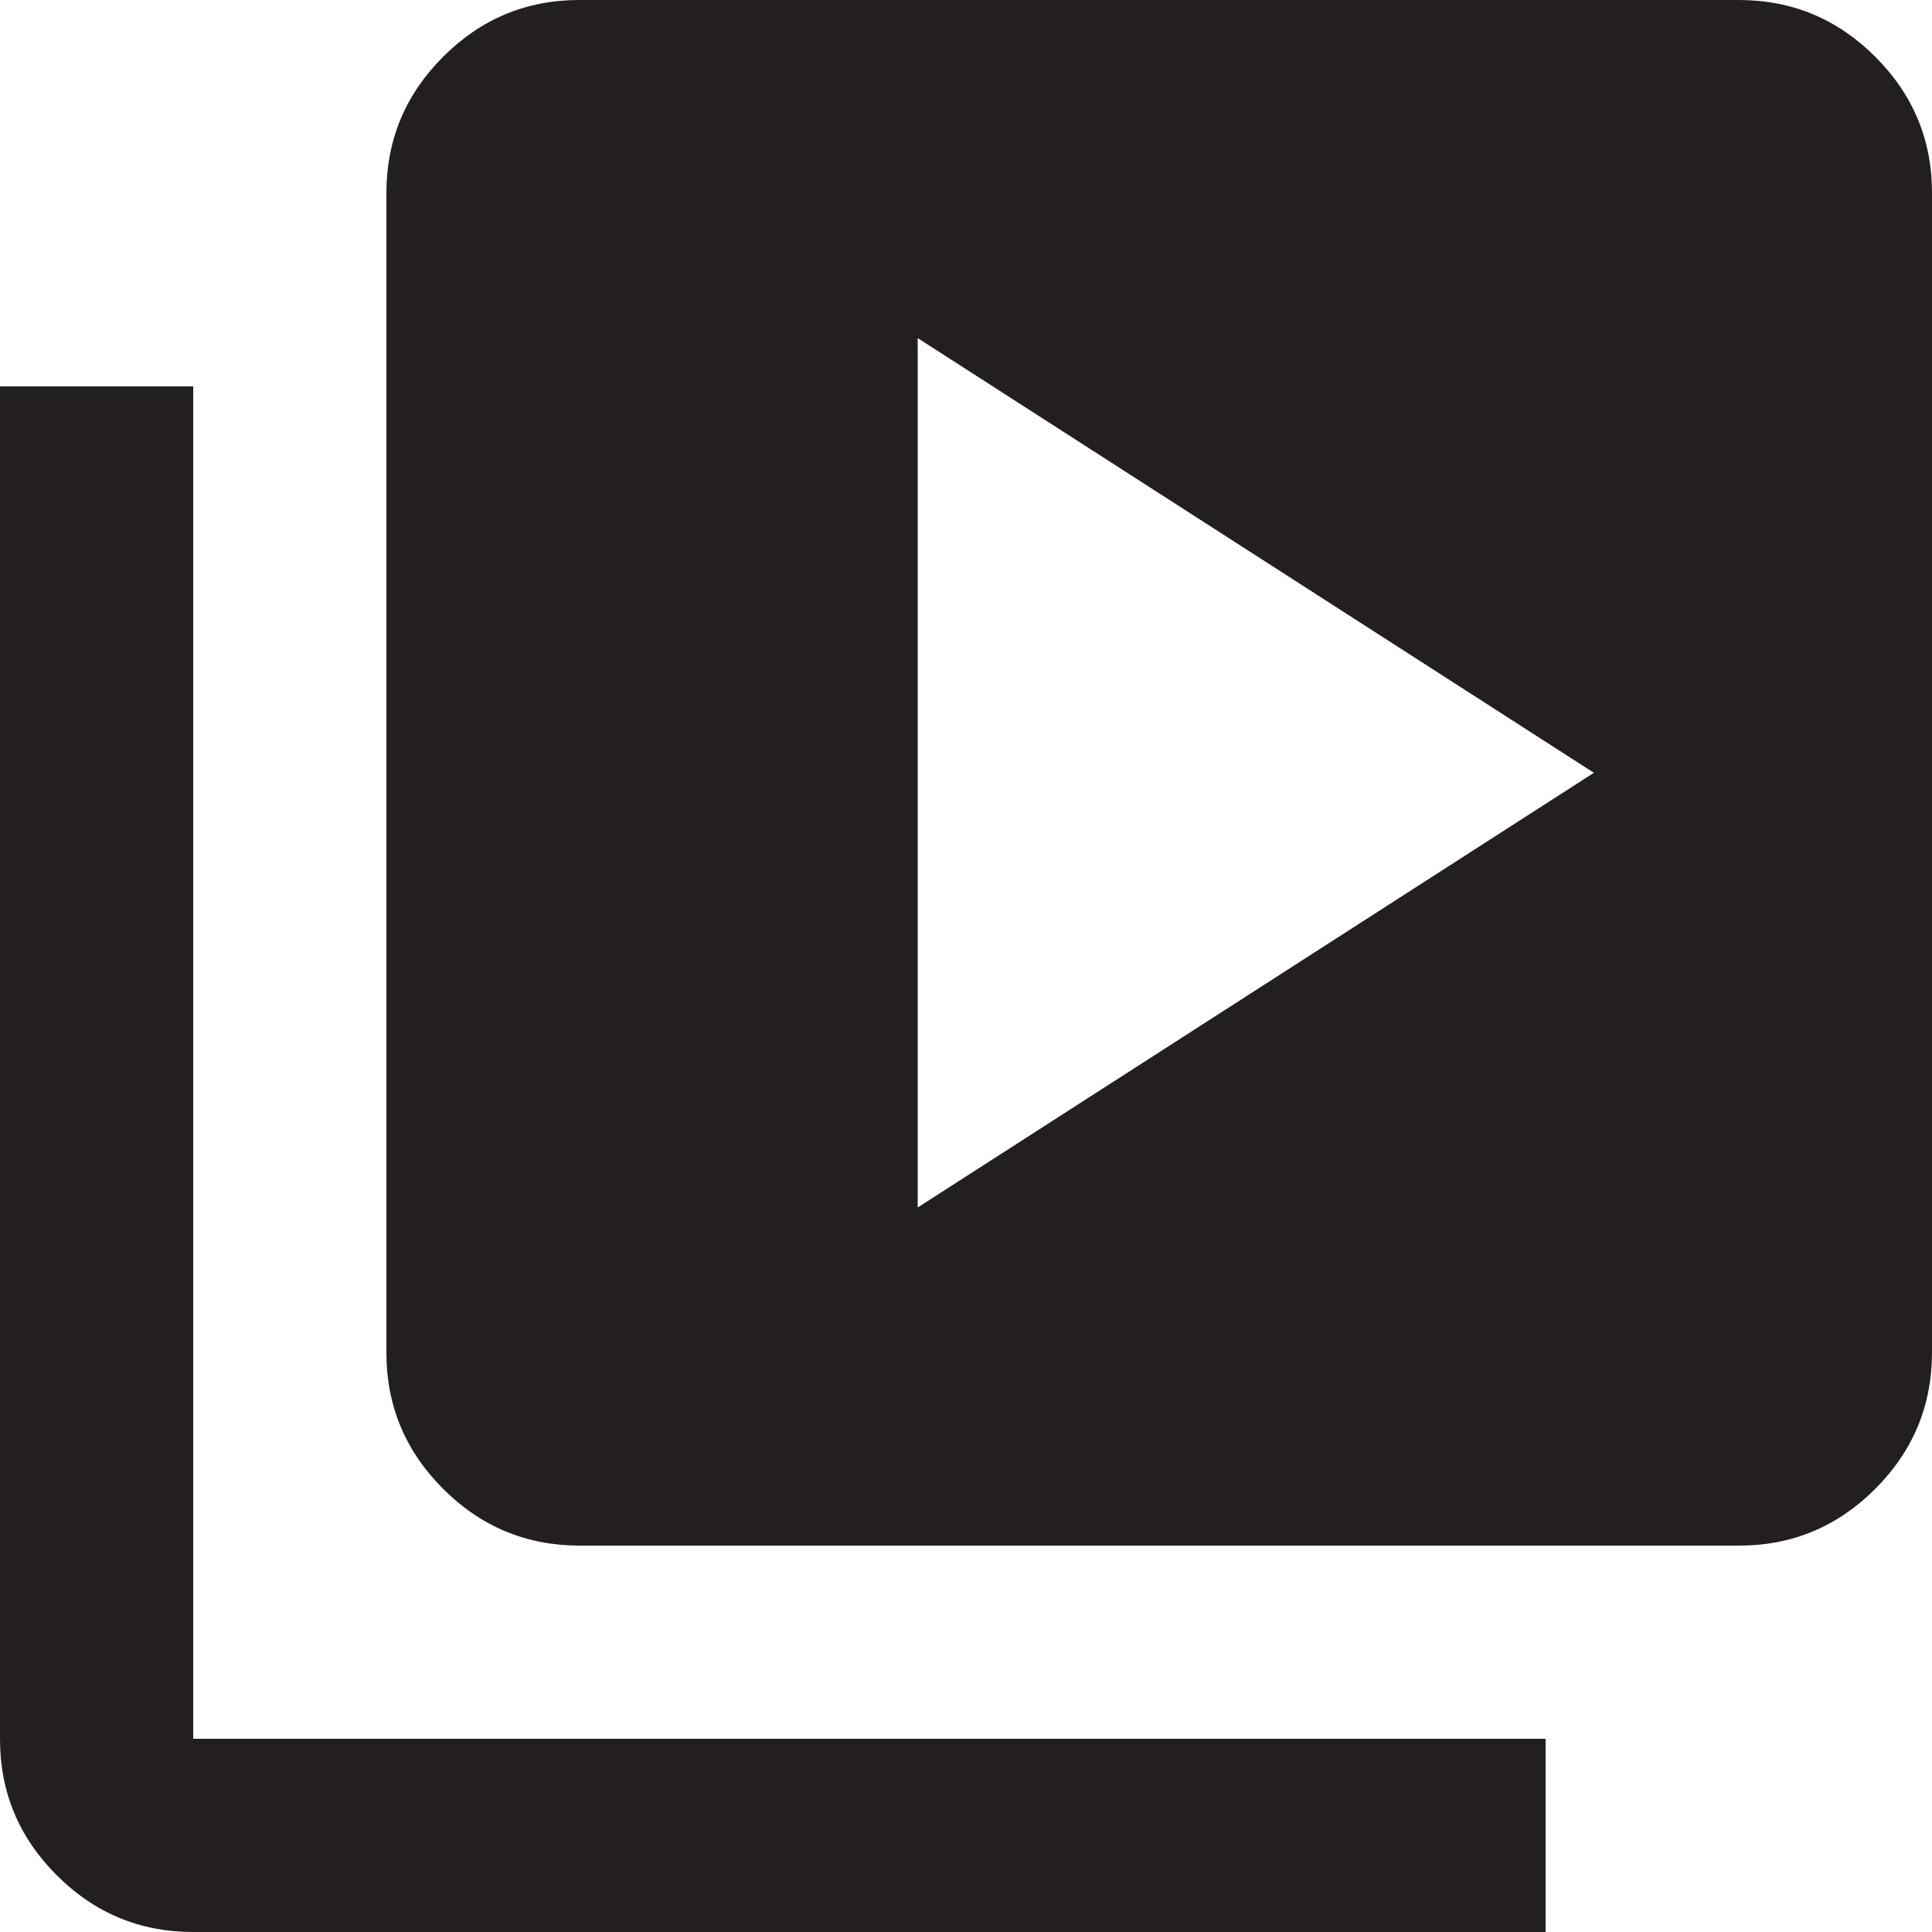 <svg width="23" height="23" viewBox="0 0 23 23" fill="none" xmlns="http://www.w3.org/2000/svg">
<path d="M10.925 14.375L18.975 9.2L10.925 4.025V14.375ZM6.9 18.4C6.268 18.4 5.726 18.175 5.275 17.724C4.824 17.273 4.599 16.732 4.6 16.1V2.3C4.6 1.667 4.825 1.126 5.276 0.675C5.727 0.224 6.268 -0.001 6.9 1.95246e-06H20.7C21.332 1.95246e-06 21.874 0.225 22.325 0.676C22.776 1.127 23.001 1.668 23 2.3V16.1C23 16.733 22.775 17.274 22.324 17.725C21.873 18.176 21.332 18.401 20.7 18.4H6.9ZM2.3 23C1.667 23 1.126 22.775 0.675 22.324C0.224 21.873 -0.001 21.332 1.95246e-06 20.7V4.6H2.3V20.7H18.4V23H2.3Z" fill="#231F20"/>
</svg>
